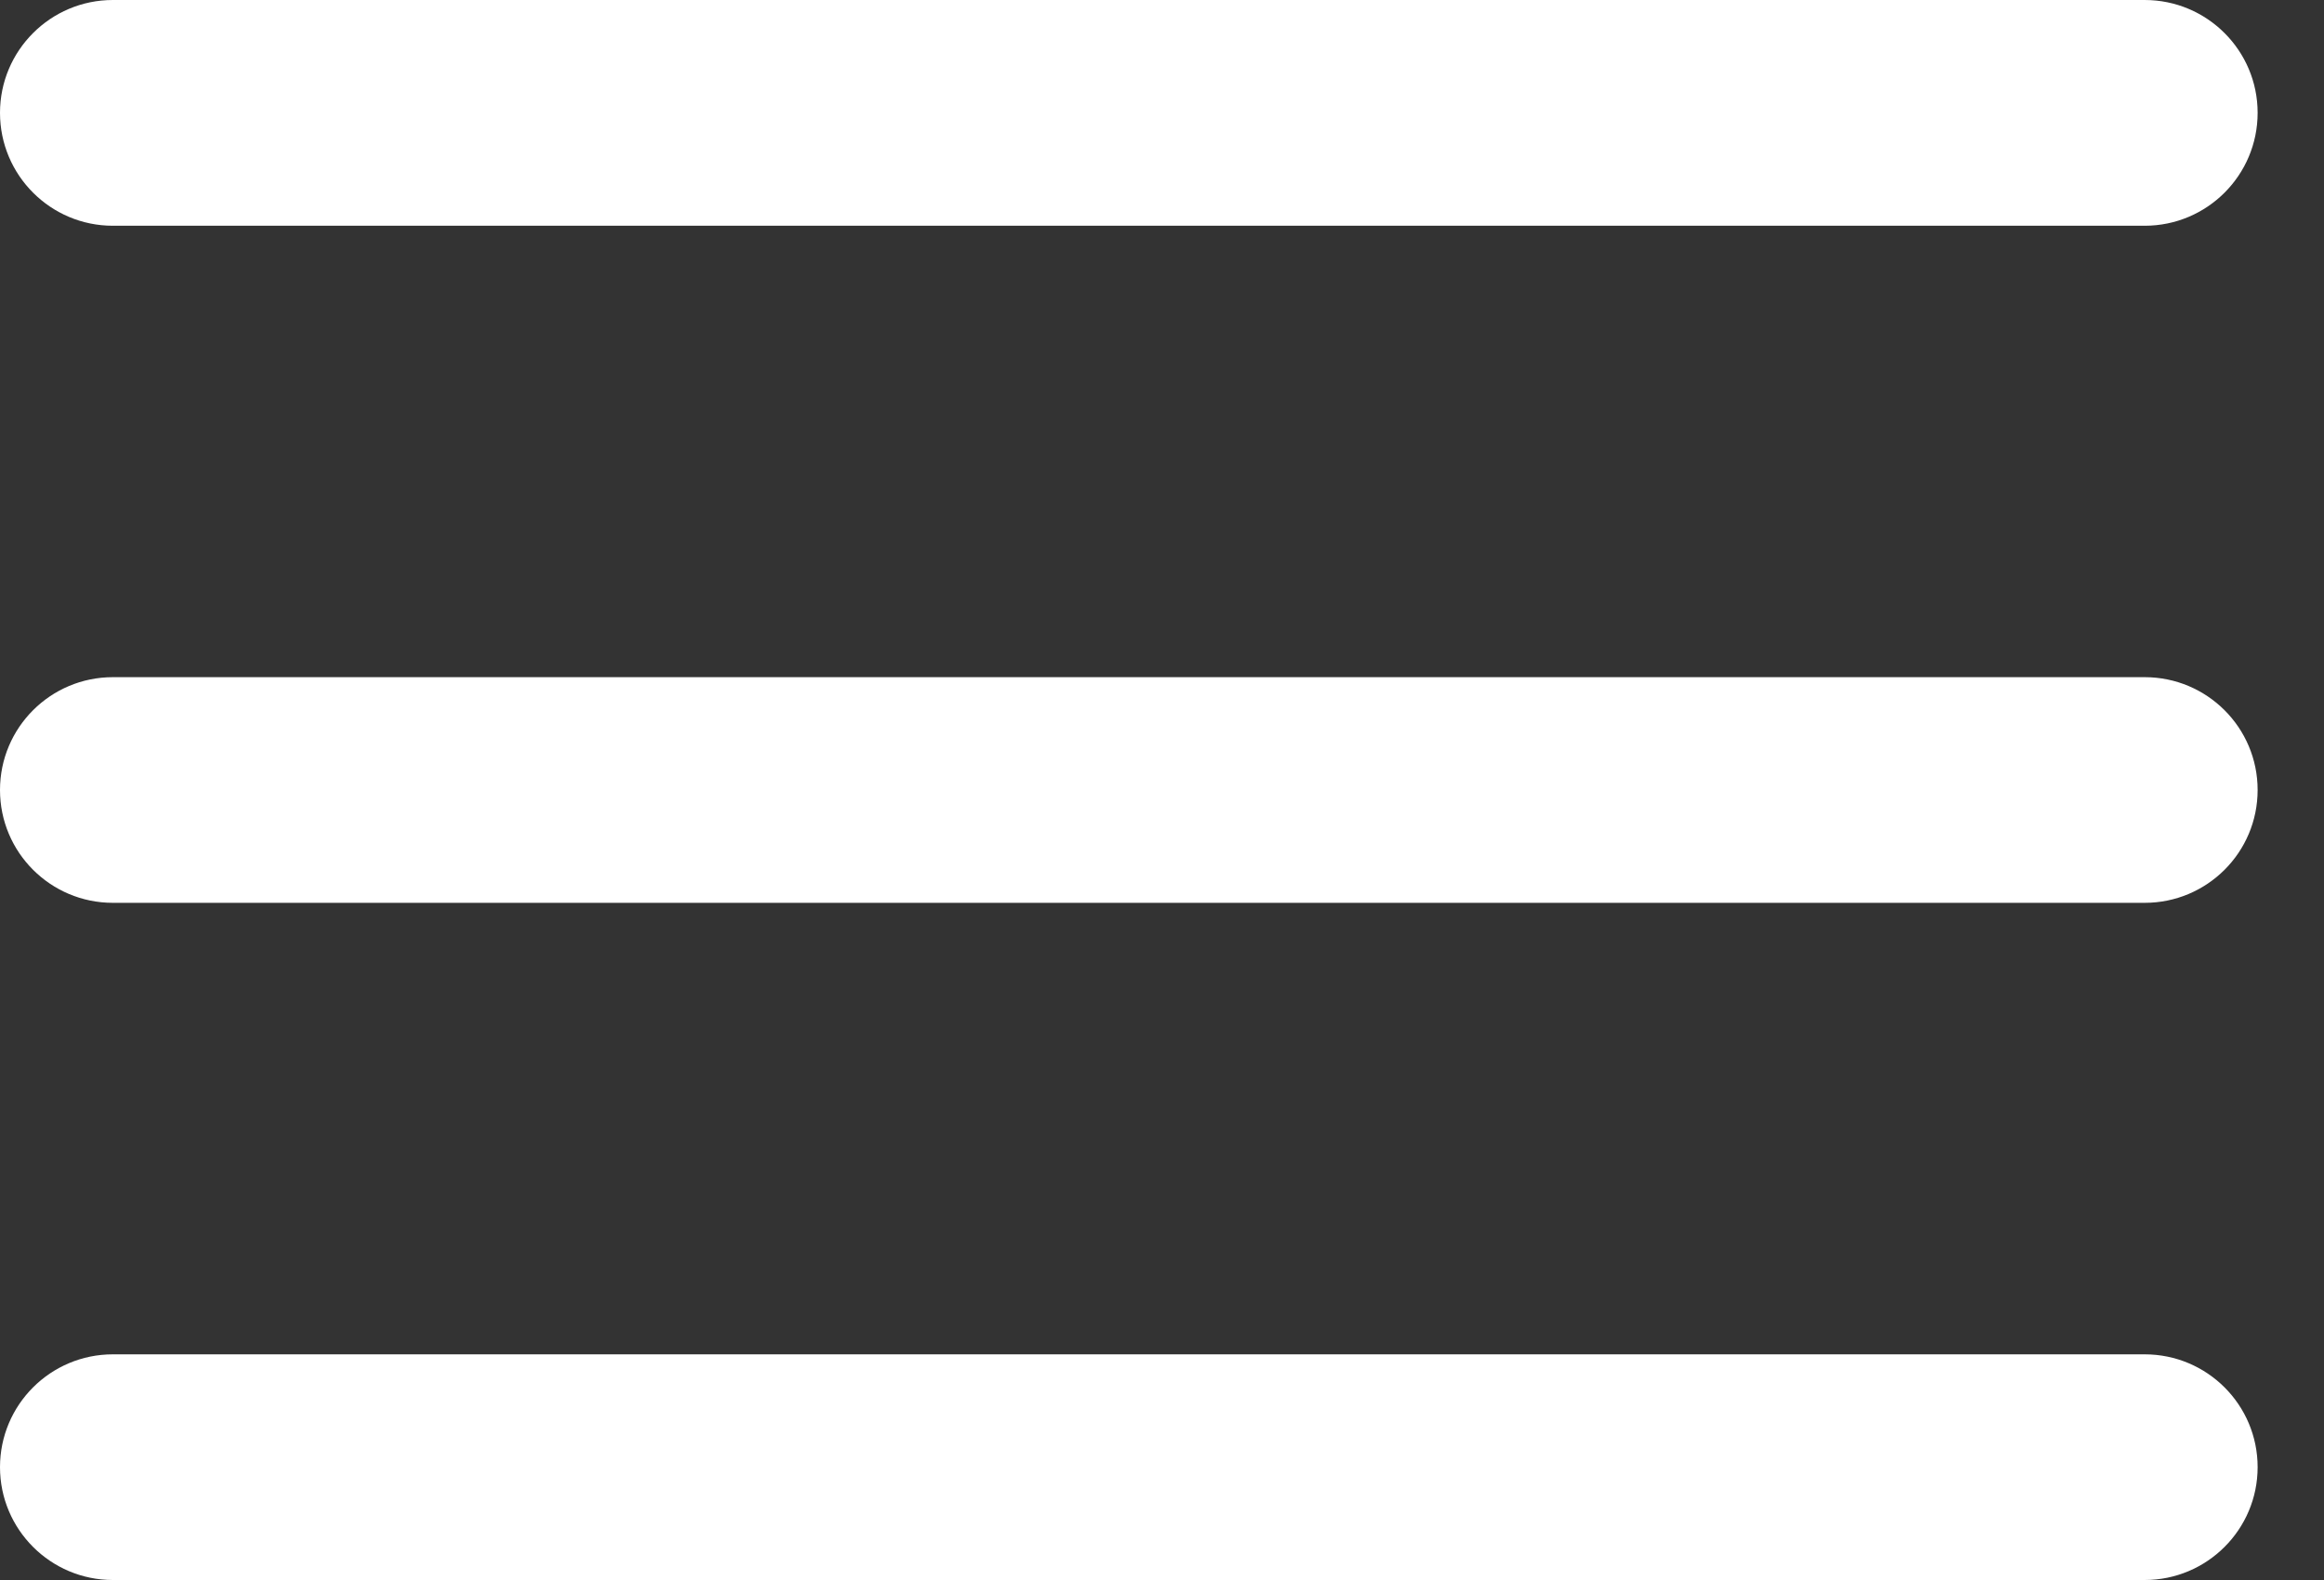 <?xml version="1.0" encoding="UTF-8"?> <svg xmlns="http://www.w3.org/2000/svg" width="25" height="17" viewBox="0 0 25 17" fill="none"><rect x="0" y="0" width="25" height="17" fill="#333333" stroke="none"/> <path fill-rule="evenodd" clip-rule="evenodd" d="M0 15.786C0 15.115 0.544 14.572 1.214 14.572H23.071C23.742 14.572 24.286 15.115 24.286 15.786C24.286 16.456 23.742 17 23.071 17H1.214C0.544 17 0 16.456 0 15.786Z" fill="white"></path> <path fill-rule="evenodd" clip-rule="evenodd" d="M0 8.5C0 7.829 0.544 7.286 1.214 7.286H23.071C23.742 7.286 24.286 7.829 24.286 8.5C24.286 9.171 23.742 9.714 23.071 9.714H1.214C0.544 9.714 0 9.171 0 8.5Z" fill="white"></path> <path fill-rule="evenodd" clip-rule="evenodd" d="M0 1.214C0 0.544 0.544 0 1.214 0H23.071C23.742 0 24.286 0.544 24.286 1.214C24.286 1.885 23.742 2.429 23.071 2.429H1.214C0.544 2.429 0 1.885 0 1.214Z" fill="white"></path> </svg> 